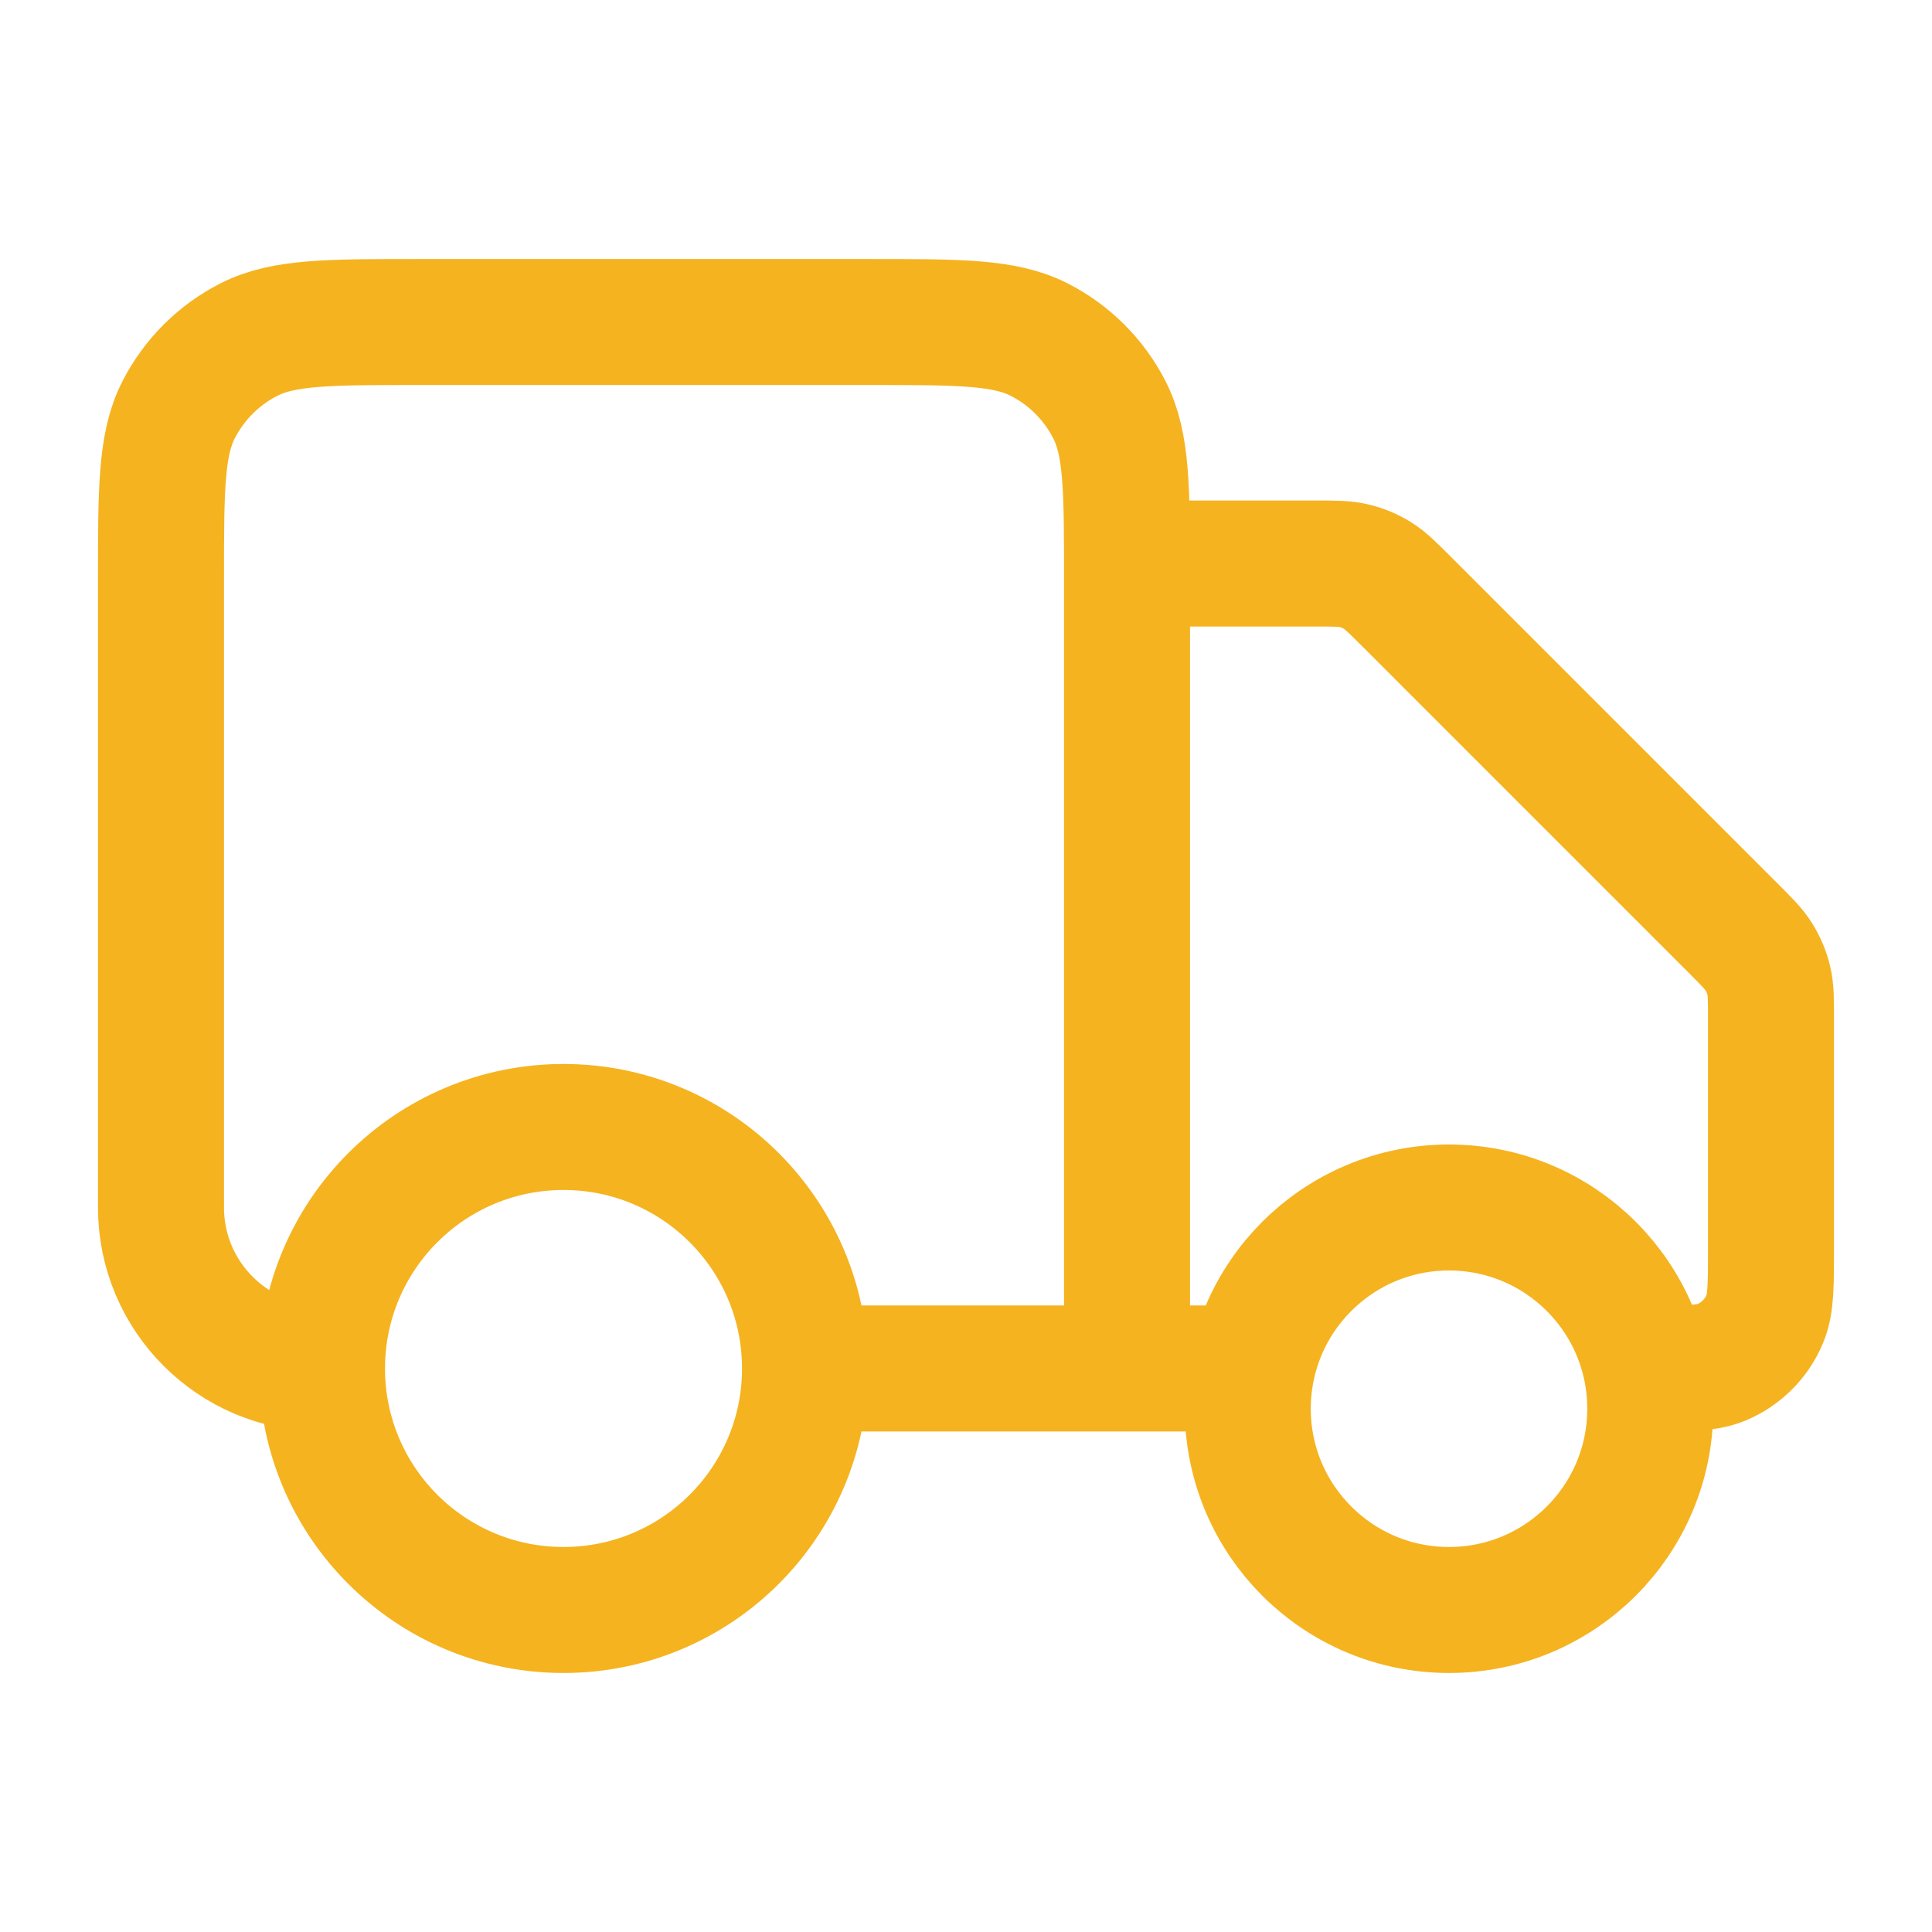 <svg width="46" height="46" viewBox="0 0 46 46" fill="none" xmlns="http://www.w3.org/2000/svg">
<path d="M26.834 13.417H31.313C31.782 13.417 32.016 13.417 32.237 13.47C32.433 13.517 32.62 13.594 32.791 13.699C32.984 13.818 33.15 13.983 33.482 14.315L41.269 22.102C41.6 22.433 41.766 22.599 41.884 22.793C41.989 22.964 42.067 23.151 42.114 23.347C42.167 23.567 42.167 23.802 42.167 24.27V29.708C42.167 30.602 42.167 31.048 42.021 31.4C41.826 31.87 41.453 32.243 40.984 32.438C40.631 32.583 40.185 32.583 39.292 32.583M29.709 32.583H26.834M26.834 32.583V13.8C26.834 11.653 26.834 10.58 26.416 9.76C26.048 9.039 25.462 8.452 24.741 8.085C23.921 7.667 22.847 7.667 20.7 7.667H9.967C7.82 7.667 6.747 7.667 5.927 8.085C5.205 8.452 4.619 9.039 4.251 9.76C3.833 10.58 3.833 11.653 3.833 13.8V28.75C3.833 30.867 5.55 32.583 7.667 32.583M26.834 32.583H19.167M19.167 32.583C19.167 35.759 16.593 38.333 13.417 38.333C10.241 38.333 7.667 35.759 7.667 32.583M19.167 32.583C19.167 29.408 16.593 26.833 13.417 26.833C10.241 26.833 7.667 29.408 7.667 32.583M39.292 33.542C39.292 36.188 37.147 38.333 34.5 38.333C31.854 38.333 29.709 36.188 29.709 33.542C29.709 30.895 31.854 28.75 34.5 28.75C37.147 28.75 39.292 30.895 39.292 33.542Z" stroke="#F5B320" stroke-width="3" stroke-linecap="round" stroke-linejoin="round"/>
</svg>
